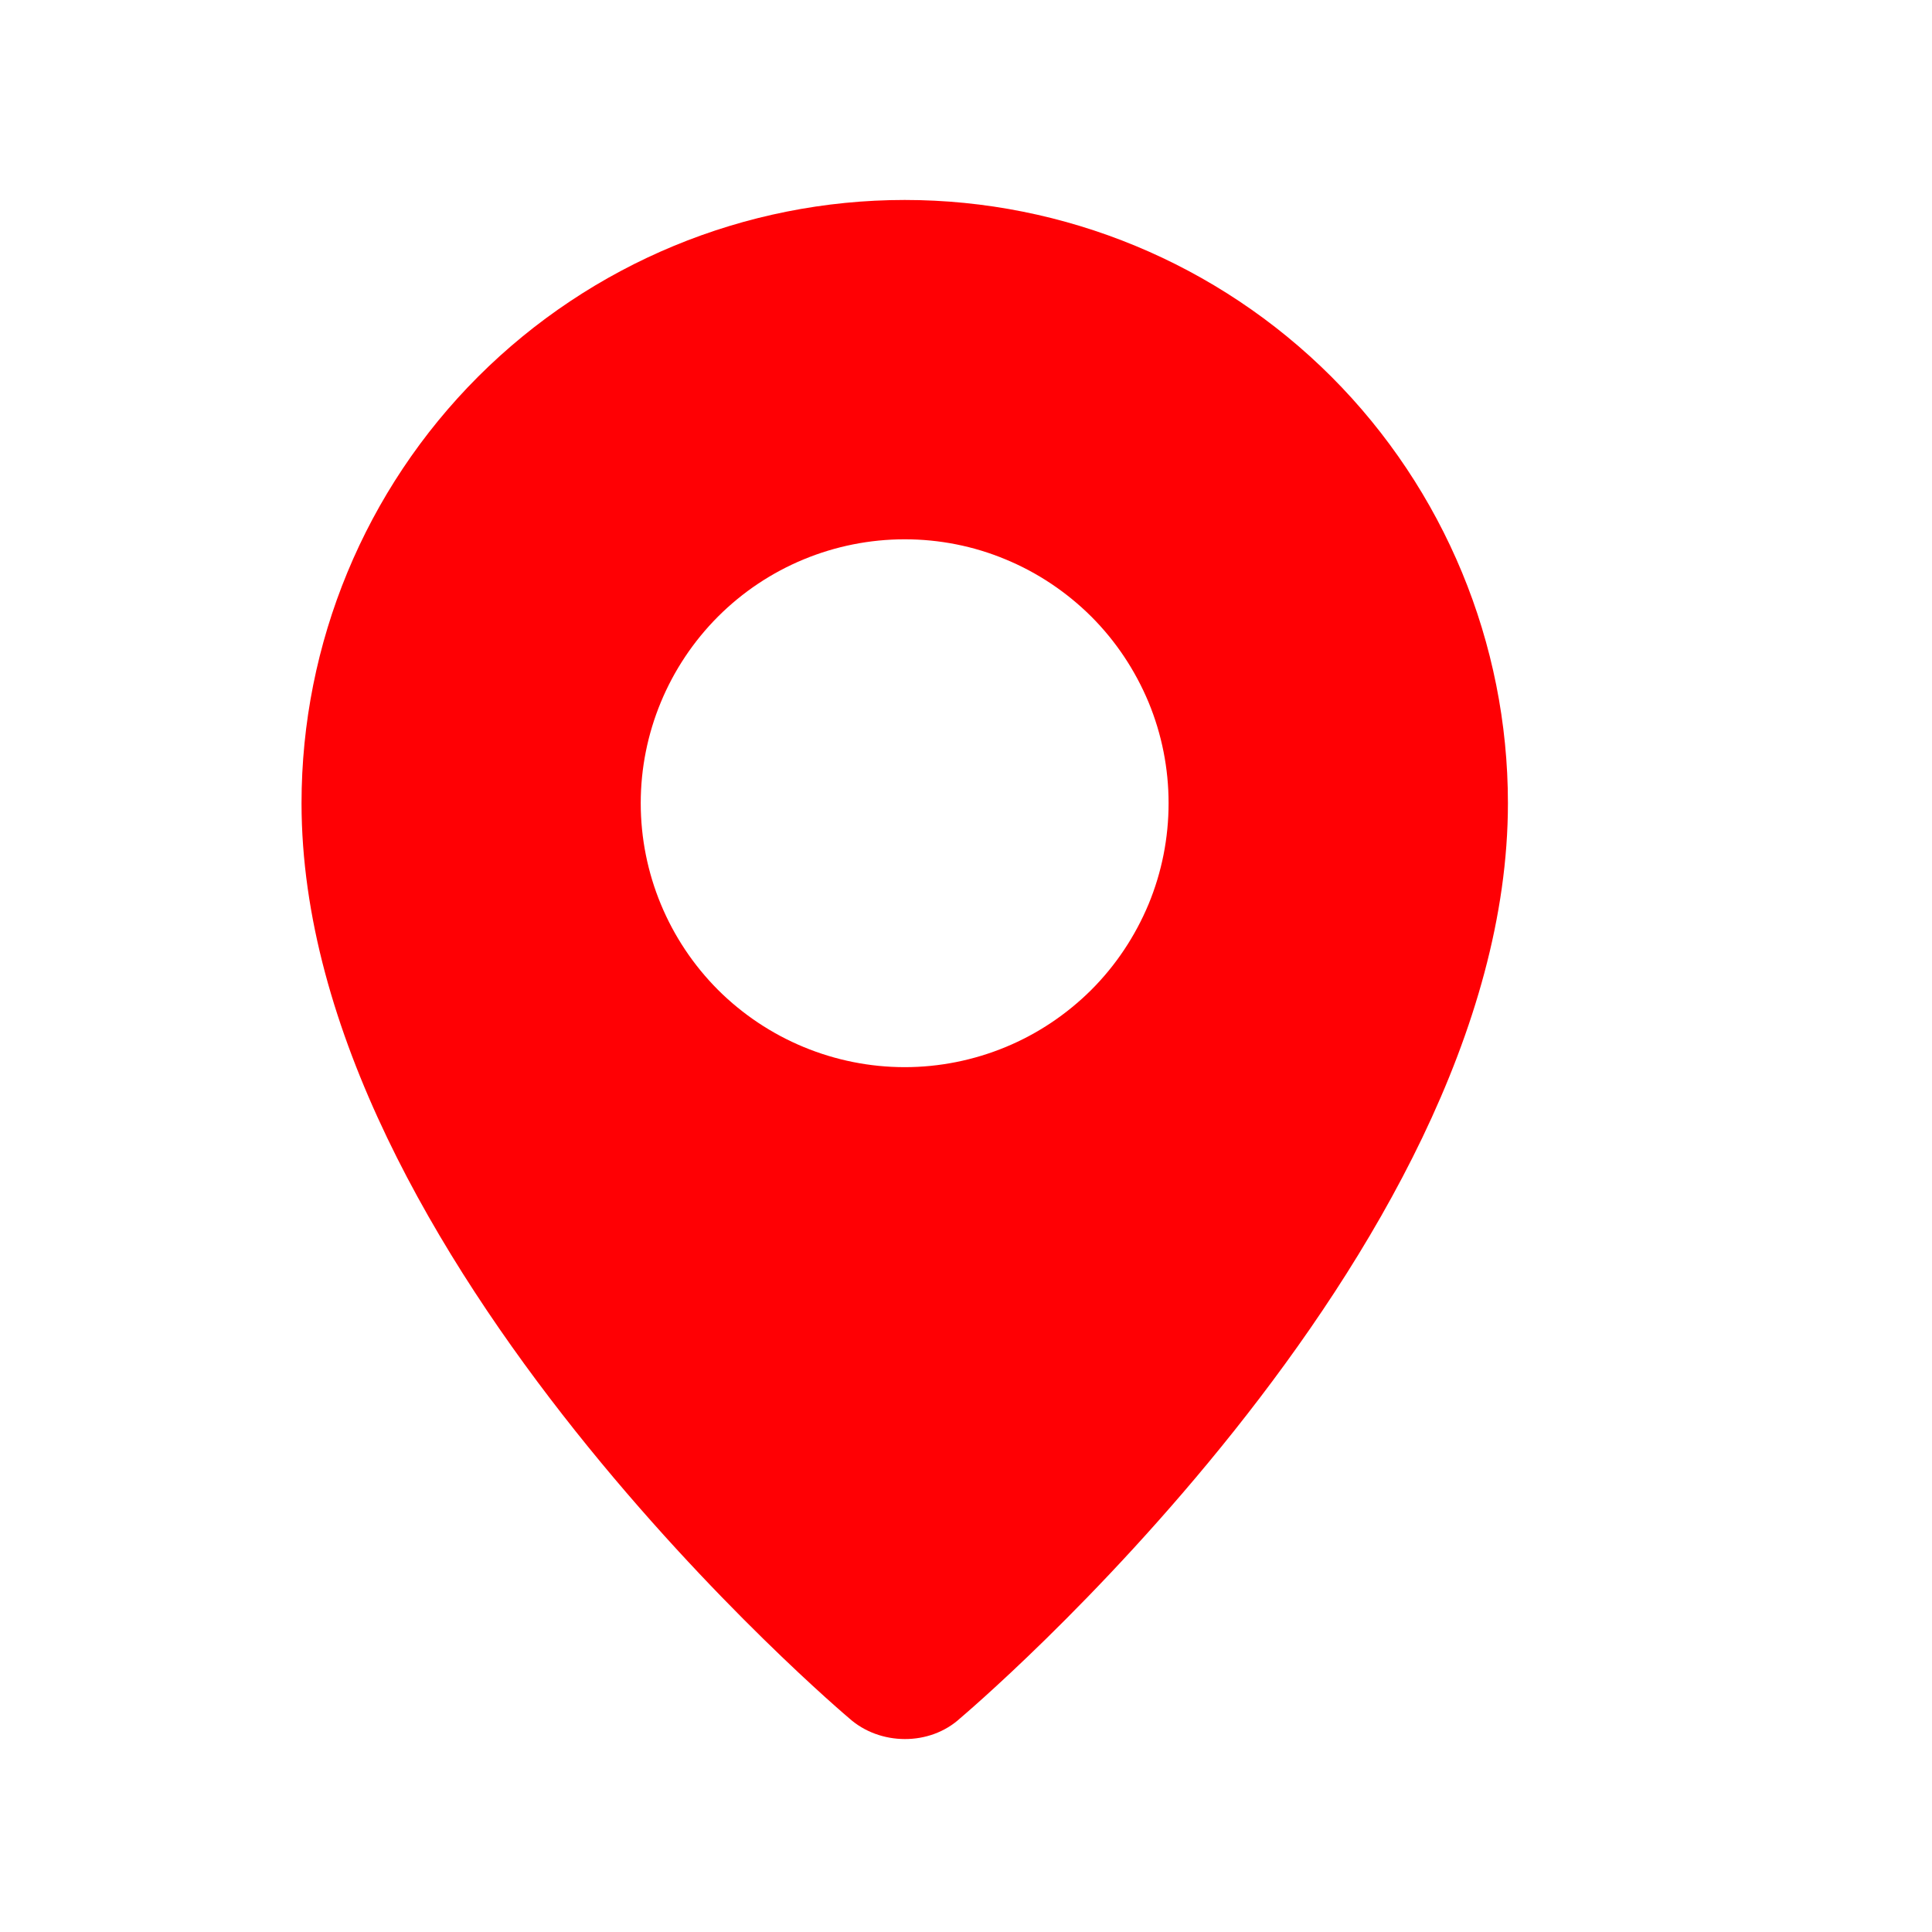 <?xml version="1.0" encoding="UTF-8"?> <svg xmlns="http://www.w3.org/2000/svg" width="14" height="14" viewBox="0 0 14 14" fill="none"><path fill-rule="evenodd" clip-rule="evenodd" d="M6.152 12.45C6.152 12.45 2.185 9.109 2.185 5.82C2.185 4.661 2.645 3.549 3.465 2.729C4.285 1.91 5.396 1.449 6.556 1.449C7.715 1.449 8.827 1.91 9.647 2.729C10.466 3.549 10.927 4.661 10.927 5.82C10.927 9.109 6.959 12.45 6.959 12.45C6.738 12.654 6.375 12.651 6.152 12.45ZM6.556 7.733C6.807 7.733 7.056 7.683 7.288 7.587C7.52 7.491 7.73 7.35 7.908 7.173C8.086 6.995 8.226 6.784 8.323 6.552C8.419 6.32 8.468 6.072 8.468 5.82C8.468 5.569 8.419 5.321 8.323 5.089C8.226 4.857 8.086 4.646 7.908 4.468C7.73 4.291 7.52 4.15 7.288 4.054C7.056 3.957 6.807 3.908 6.556 3.908C6.049 3.908 5.562 4.109 5.203 4.468C4.845 4.827 4.643 5.313 4.643 5.82C4.643 6.328 4.845 6.814 5.203 7.173C5.562 7.531 6.049 7.733 6.556 7.733Z" fill="#FF0004"></path></svg> 